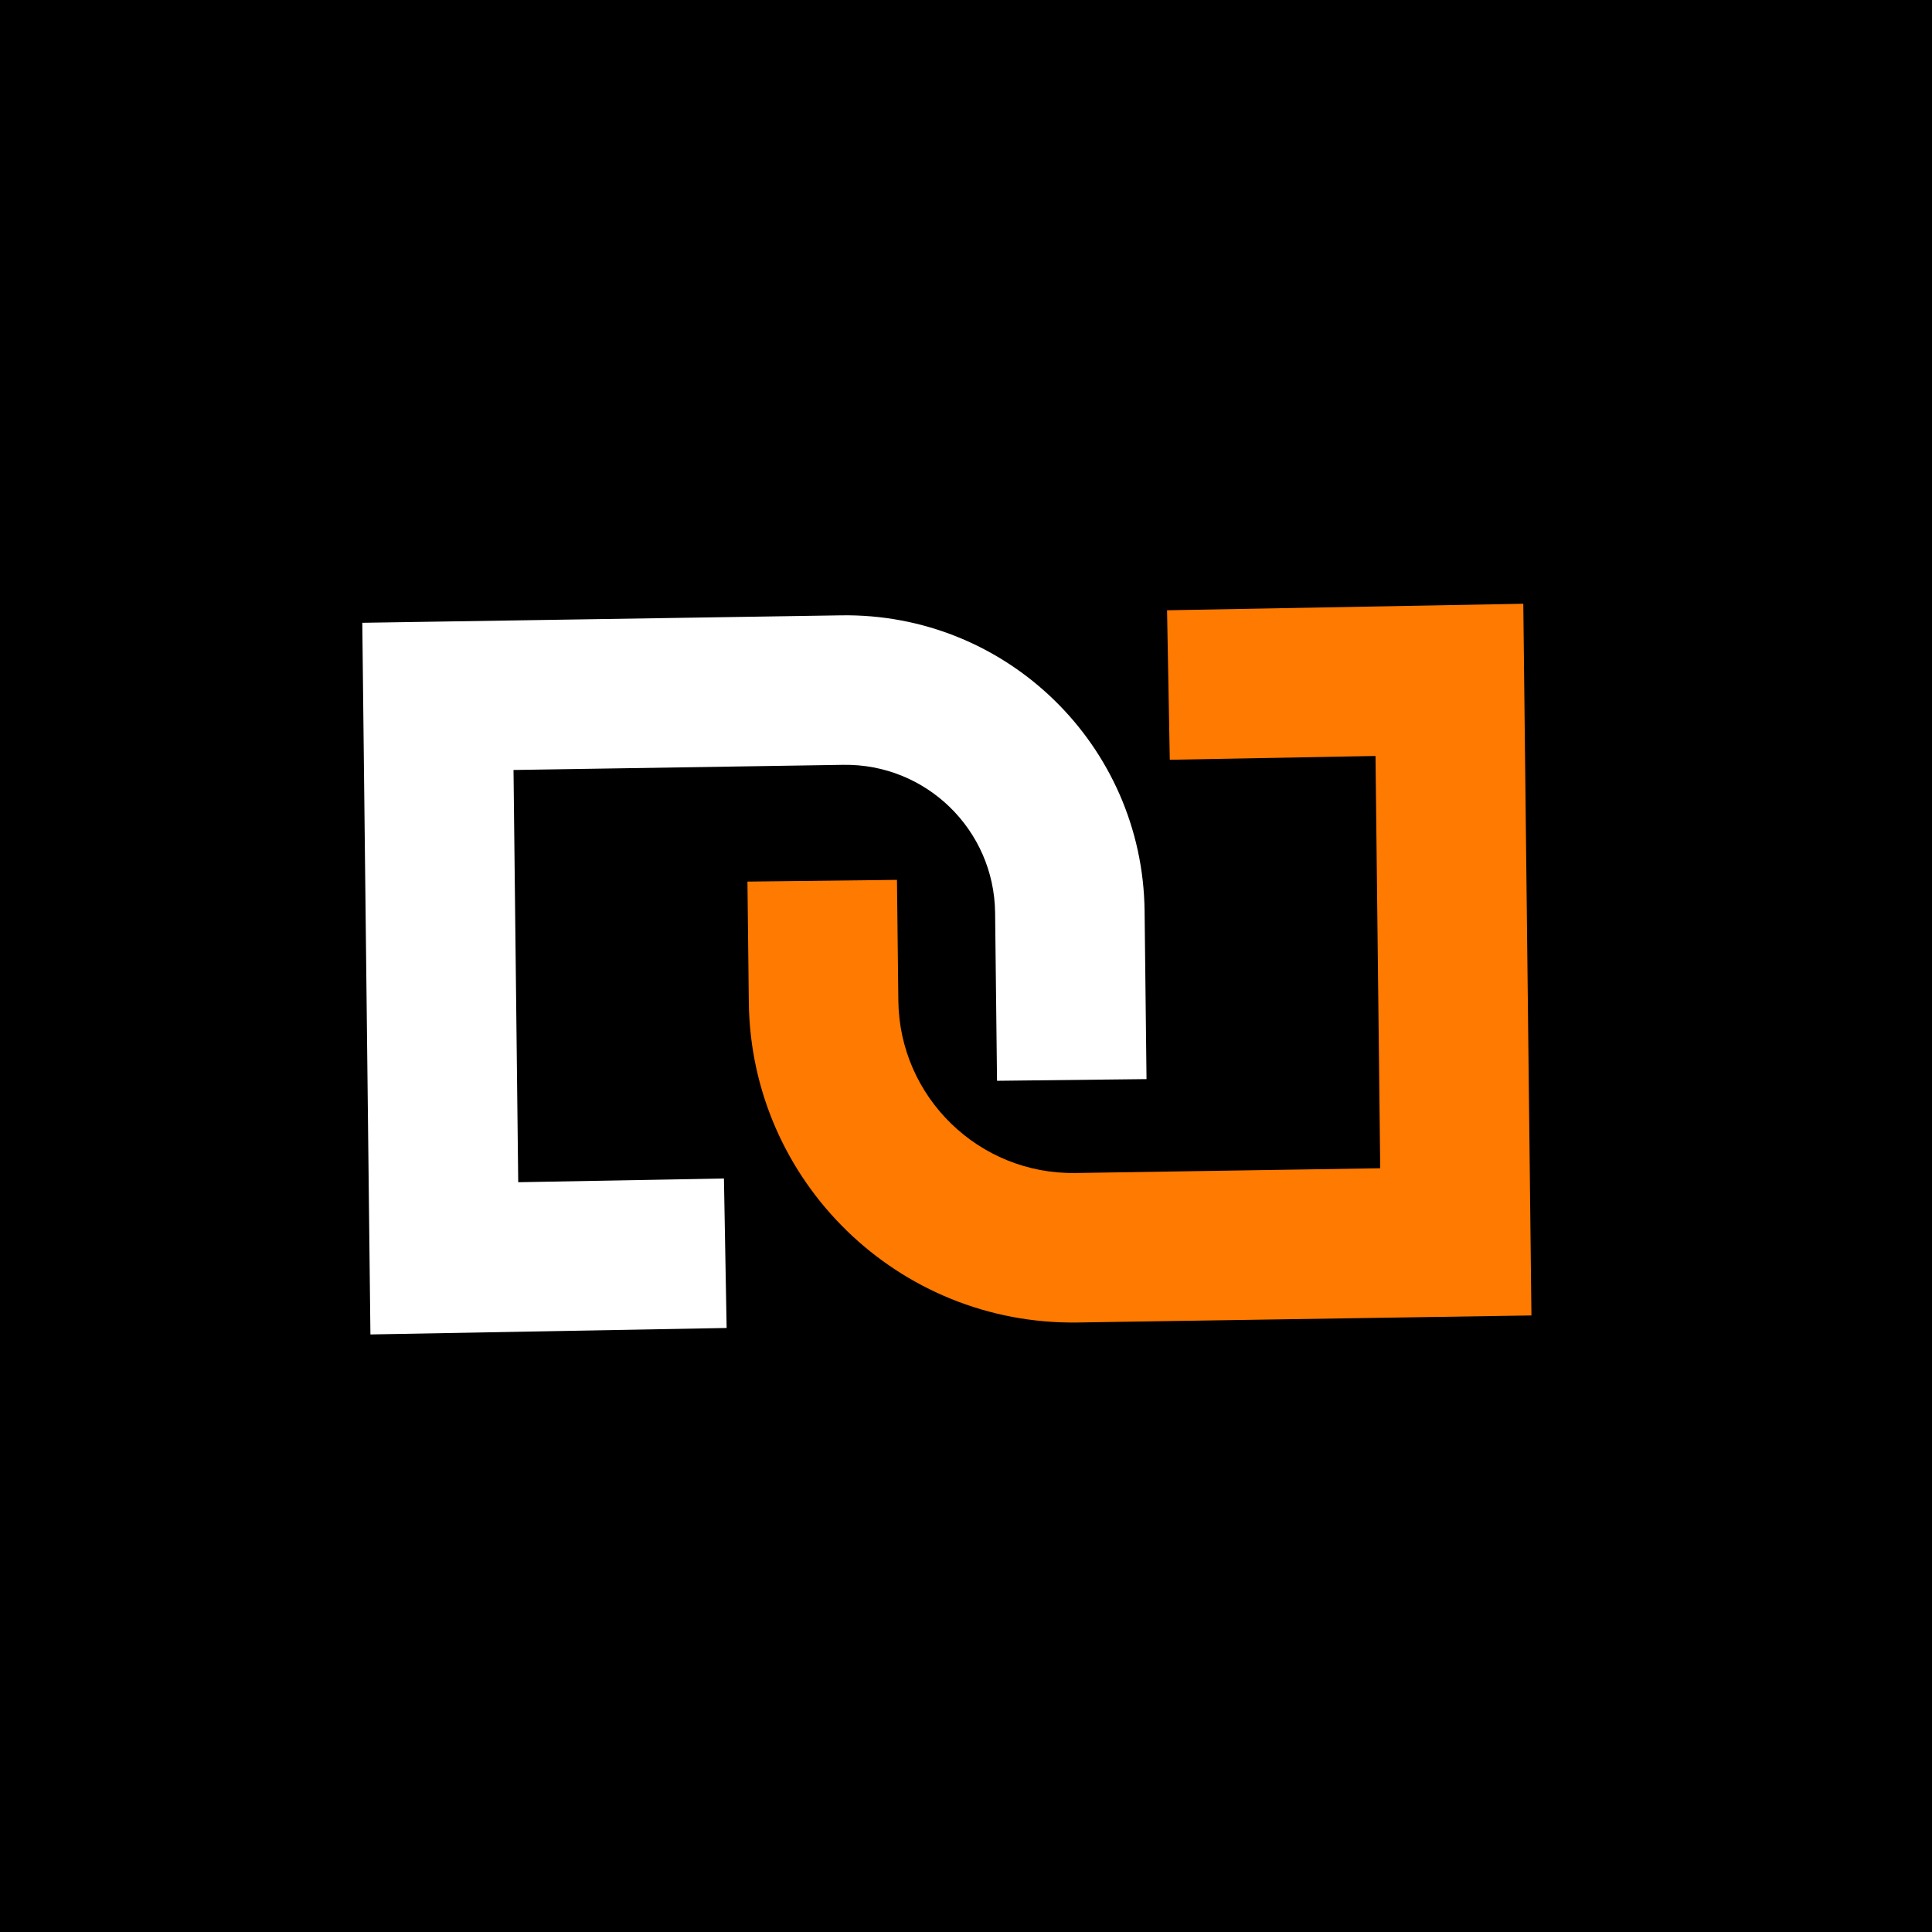 <svg width="48" height="48" viewBox="0 0 48 48" fill="none" xmlns="http://www.w3.org/2000/svg">
<rect x="0" y="0" width="48" height="48" fill="#333333" stroke="none"/>
<g clip-path="url(#clip0_8837_5360)">
<rect width="48" height="48" fill="white"/>
<rect width="48" height="48" fill="black"/>
<path fill-rule="evenodd" clip-rule="evenodd" d="M37.846 15L38.048 32.682L26.778 32.857C22.32 32.926 18.655 29.359 18.604 24.901L18.57 21.903L22.285 21.86L22.319 24.859C22.346 27.259 24.32 29.18 26.72 29.143L34.291 29.025L34.174 18.782L29.063 18.876L28.995 15.162L37.846 15Z" fill="#FF7A00"/>
<path fill-rule="evenodd" clip-rule="evenodd" d="M9.203 33.154L9.001 15.473L20.893 15.288C25.007 15.223 28.39 18.516 28.437 22.631L28.485 26.81L24.771 26.852L24.723 22.674C24.699 20.616 23.008 18.97 20.95 19.002L12.758 19.13L12.875 29.372L17.986 29.279L18.053 32.993L9.203 33.154Z" fill="white"/>
</g>
<defs>
<clipPath id="clip0_8837_5360">
<rect width="48" height="48" fill="white"/>
</clipPath>
</defs>
</svg>
